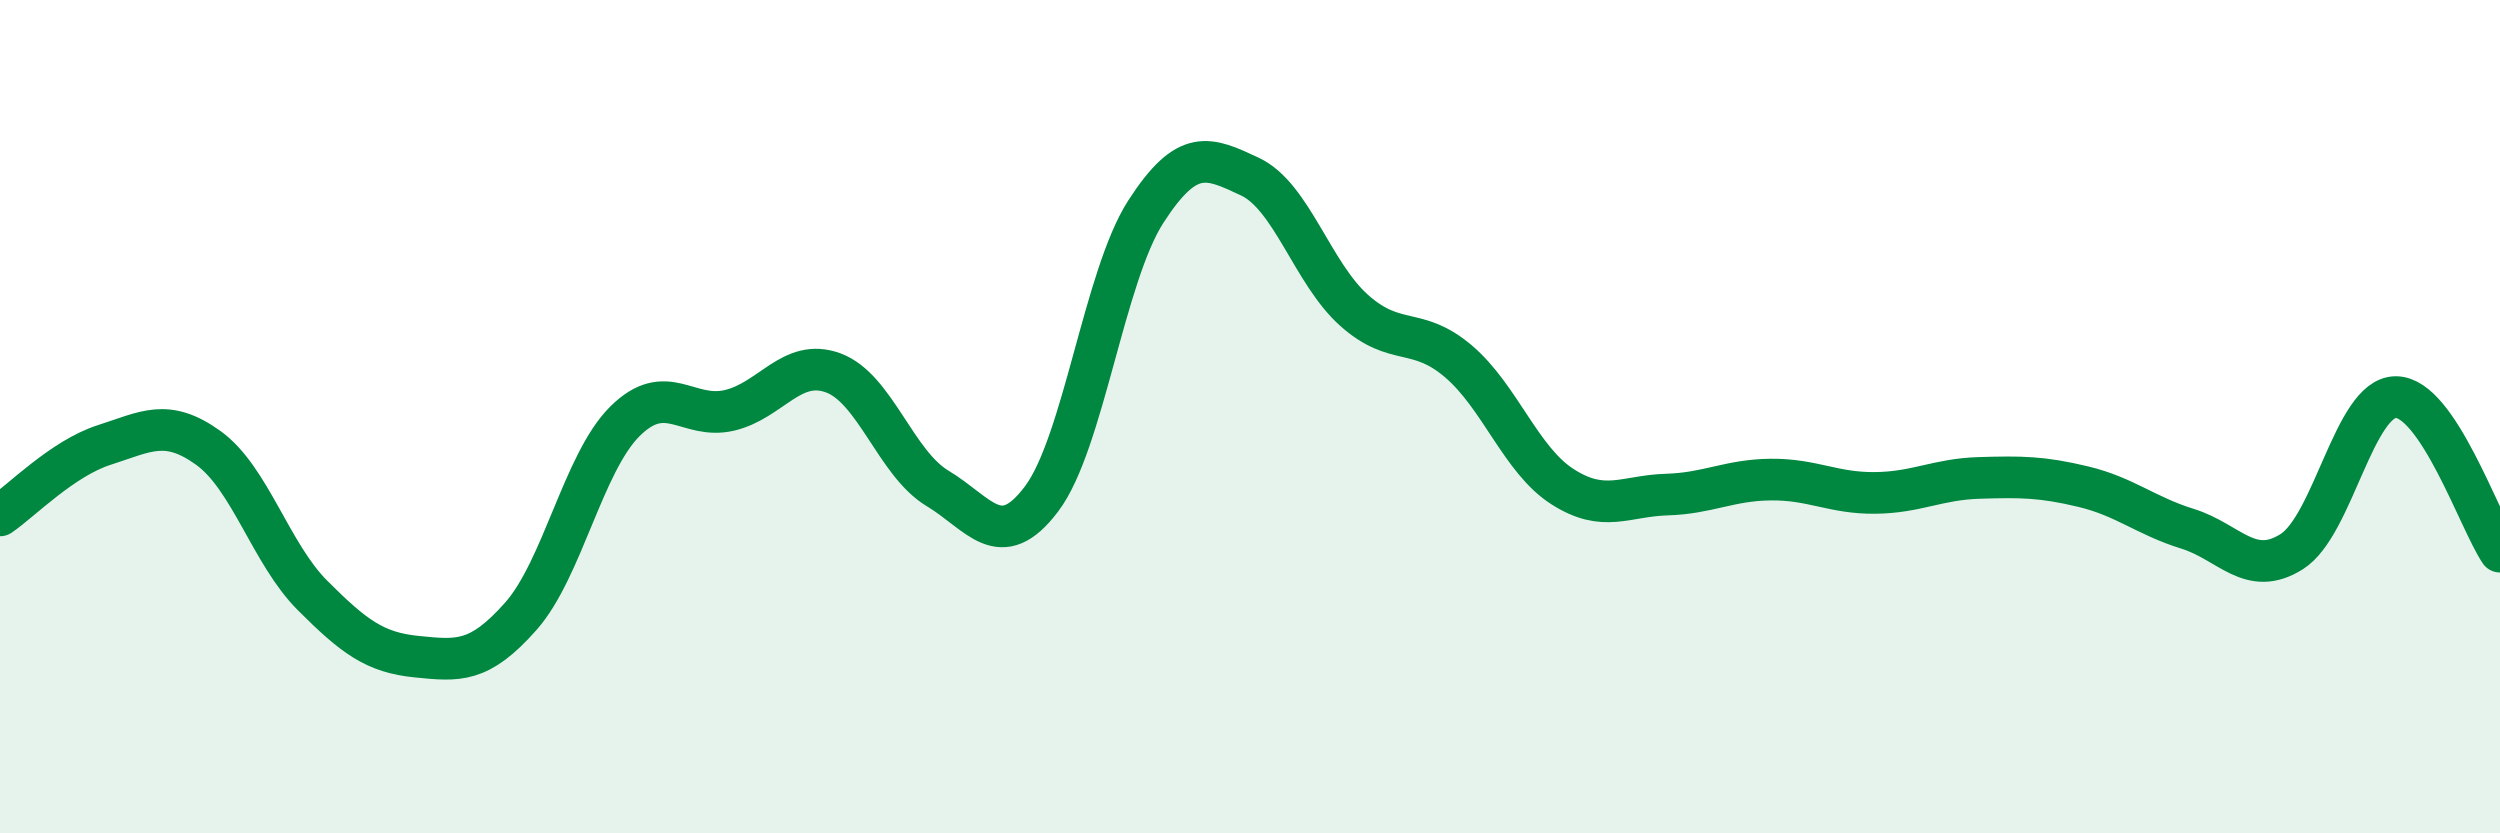 
    <svg width="60" height="20" viewBox="0 0 60 20" xmlns="http://www.w3.org/2000/svg">
      <path
        d="M 0,12.37 C 0.5,12.03 1.5,11 2.5,10.68 C 3.5,10.36 4,10.03 5,10.75 C 6,11.47 6.5,13.29 7.5,14.29 C 8.5,15.29 9,15.66 10,15.76 C 11,15.86 11.5,15.92 12.5,14.79 C 13.5,13.66 14,11.1 15,10.11 C 16,9.12 16.5,10.08 17.5,9.85 C 18.5,9.62 19,8.58 20,8.95 C 21,9.32 21.5,11.12 22.5,11.72 C 23.5,12.32 24,13.3 25,11.97 C 26,10.64 26.5,6.63 27.5,5.08 C 28.5,3.53 29,3.77 30,4.24 C 31,4.71 31.5,6.56 32.5,7.45 C 33.5,8.34 34,7.82 35,8.67 C 36,9.52 36.5,11.04 37.5,11.68 C 38.5,12.32 39,11.9 40,11.87 C 41,11.84 41.5,11.52 42.5,11.51 C 43.5,11.5 44,11.84 45,11.83 C 46,11.82 46.5,11.5 47.5,11.47 C 48.5,11.44 49,11.44 50,11.68 C 51,11.92 51.5,12.38 52.5,12.69 C 53.5,13 54,13.87 55,13.24 C 56,12.61 56.5,9.53 57.5,9.53 C 58.5,9.53 59.5,12.5 60,13.24L60 20L0 20Z"
        fill="#008740"
        opacity="0.1"
        stroke-linecap="round"
        stroke-linejoin="round"
      />
      <path
        d="M 0,12.37 C 0.5,12.03 1.5,11 2.5,10.68 C 3.5,10.36 4,10.03 5,10.75 C 6,11.47 6.5,13.29 7.5,14.29 C 8.5,15.29 9,15.66 10,15.76 C 11,15.86 11.5,15.92 12.5,14.79 C 13.5,13.66 14,11.1 15,10.11 C 16,9.12 16.5,10.08 17.5,9.85 C 18.5,9.62 19,8.58 20,8.95 C 21,9.32 21.5,11.12 22.5,11.72 C 23.5,12.32 24,13.3 25,11.97 C 26,10.64 26.5,6.63 27.5,5.08 C 28.5,3.53 29,3.77 30,4.24 C 31,4.71 31.5,6.56 32.5,7.45 C 33.5,8.34 34,7.82 35,8.67 C 36,9.52 36.5,11.04 37.5,11.68 C 38.5,12.32 39,11.9 40,11.87 C 41,11.84 41.5,11.52 42.5,11.51 C 43.5,11.5 44,11.84 45,11.83 C 46,11.82 46.5,11.5 47.5,11.47 C 48.5,11.44 49,11.44 50,11.68 C 51,11.92 51.5,12.38 52.5,12.69 C 53.5,13 54,13.87 55,13.24 C 56,12.61 56.5,9.53 57.5,9.53 C 58.5,9.53 59.5,12.5 60,13.24"
        stroke="#008740"
        stroke-width="1"
        fill="none"
        stroke-linecap="round"
        stroke-linejoin="round"
      />
    </svg>
  